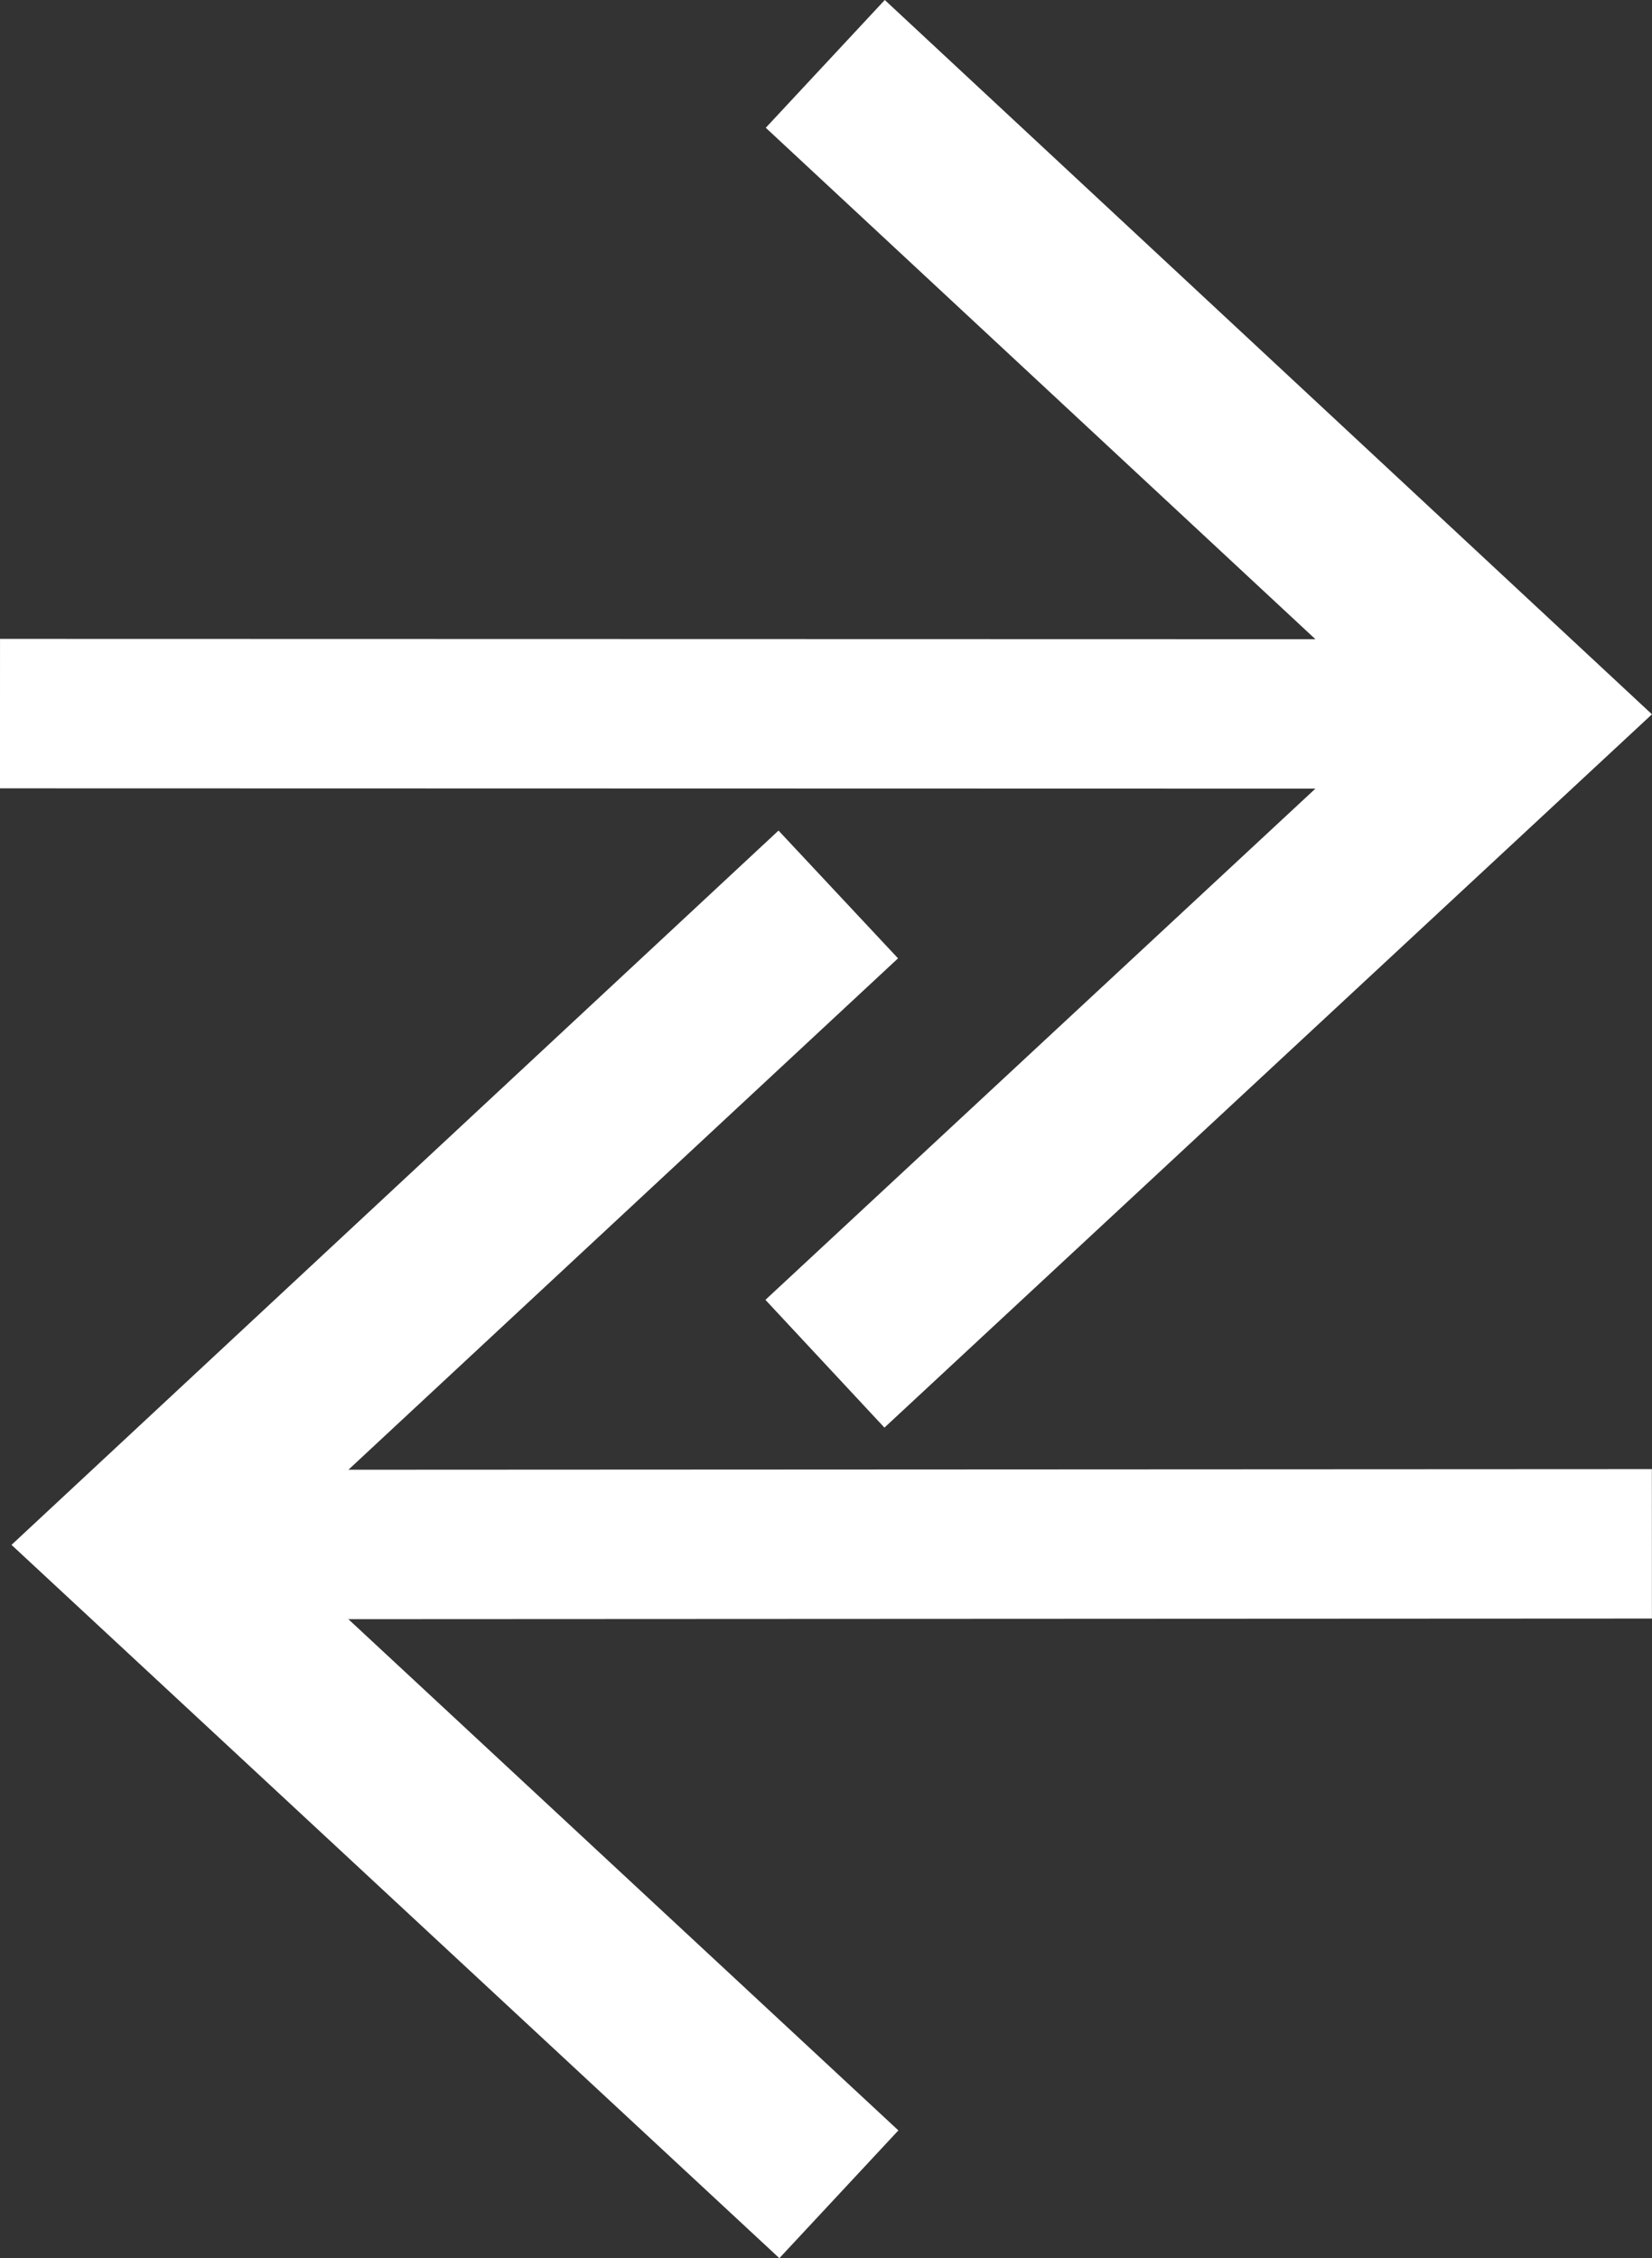 <svg xmlns="http://www.w3.org/2000/svg" width="33.175" height="45.334" viewBox="0 0 33.175 45.334">
  <rect x="0" y="0" width="33.175" height="45.334" fill="#333333" stroke="none"/>
  <g id="Layer_1" data-name="Layer 1" transform="translate(0)">
    <g id="Group_1888" data-name="Group 1888">
      <line id="Line_226" data-name="Line 226" x2="29.375" y2="0.007" transform="translate(0 14.326)" fill="none" stroke="#fff" stroke-linejoin="bevel" stroke-width="3"/>
      <path id="Path_17734" data-name="Path 17734" d="M24.32,28.66l-2.39-2.565L34.588,14.333,21.937,2.565,24.327,0,39.733,14.34Z" transform="translate(-6.559)" fill="#fff"/>
    </g>
    <g id="Group_1890" data-name="Group 1890" transform="translate(0.231 16.674)">
      <line id="Line_227" data-name="Line 227" y1="0.014" x2="32.942" transform="translate(0 14.319)" fill="#009fe3"/>
      <g id="Group_1889" data-name="Group 1889">
        <line id="Line_228" data-name="Line 228" y1="0.014" x2="29.136" transform="translate(3.806 14.319)" fill="none" stroke="#fff" stroke-linejoin="bevel" stroke-width="3"/>
        <path id="Path_17735" data-name="Path 17735" d="M15.75,52.45l2.39-2.565L5.482,38.123,18.133,26.355l-2.4-2.565L.33,38.13Z" transform="translate(-0.33 -23.79)" fill="#fff"/>
      </g>
    </g>
  </g>
</svg>
